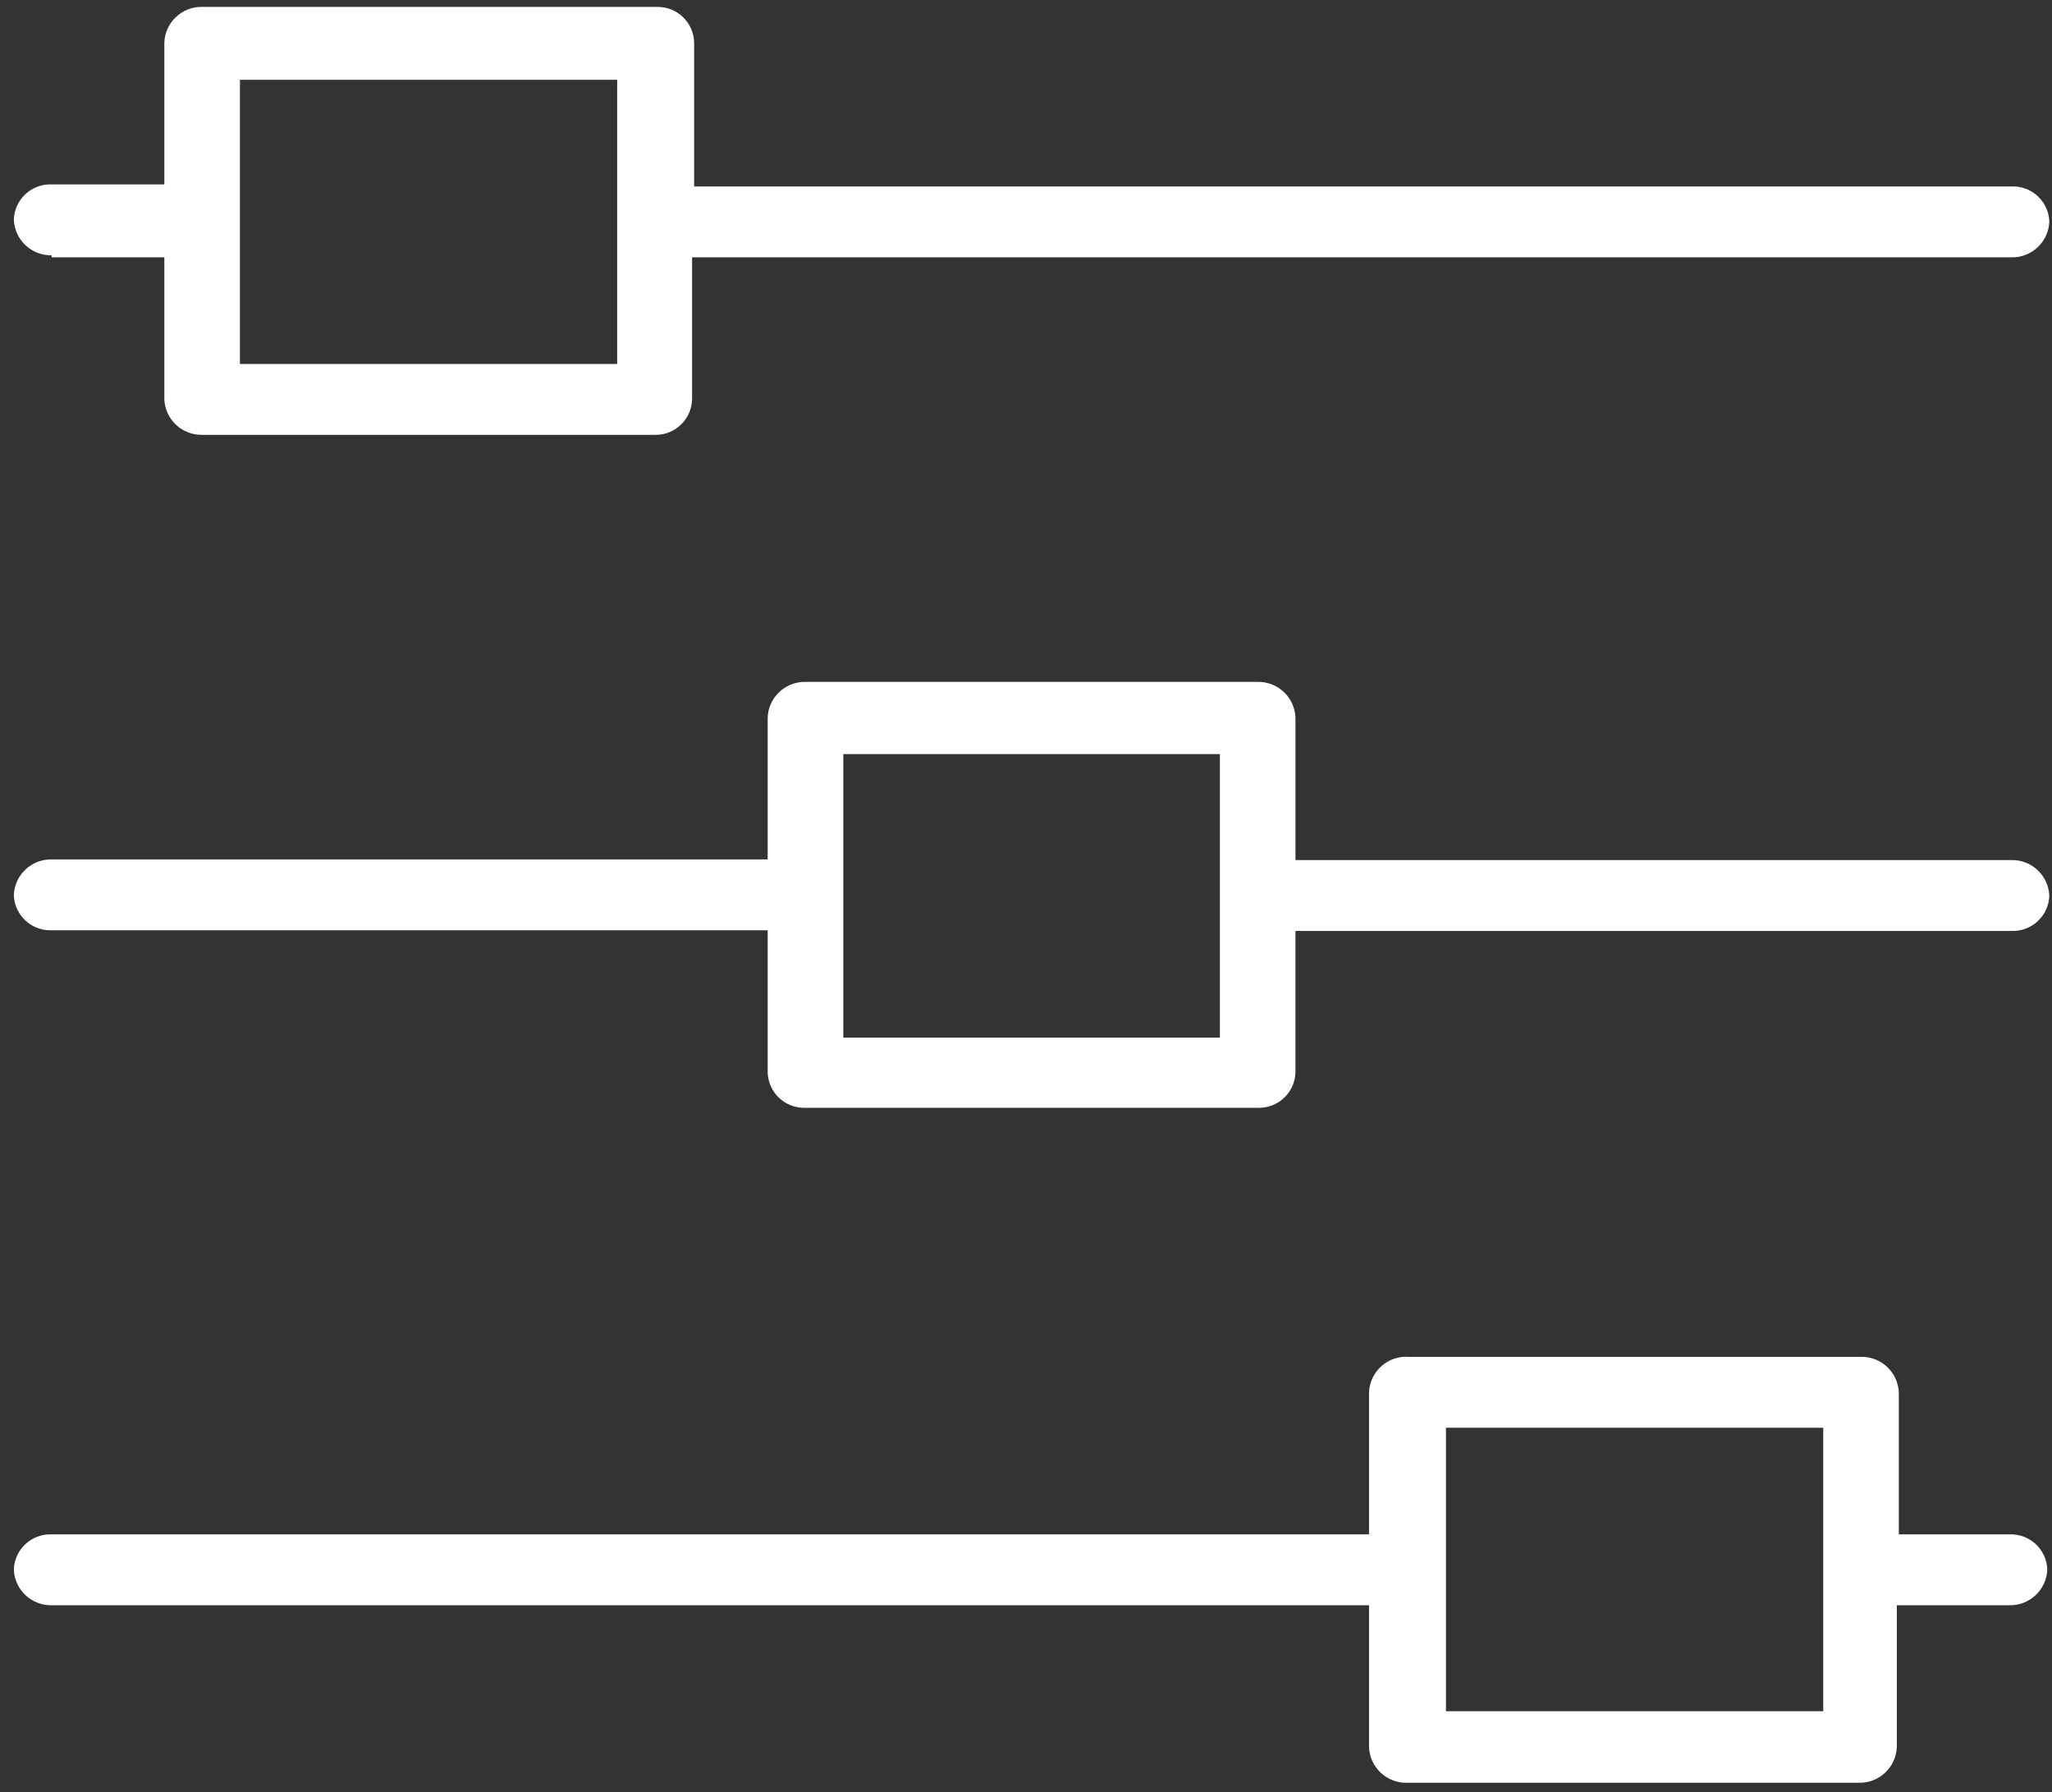 <?xml version="1.0" encoding="utf-8"?>
<!-- Generator: Adobe Illustrator 16.0.0, SVG Export Plug-In . SVG Version: 6.00 Build 0)  -->
<!DOCTYPE svg PUBLIC "-//W3C//DTD SVG 1.1//EN" "http://www.w3.org/Graphics/SVG/1.1/DTD/svg11.dtd">
<svg version="1.1" id="Layer_1" xmlns="http://www.w3.org/2000/svg" xmlns:xlink="http://www.w3.org/1999/xlink" x="0px" y="0px"
	 width="184px" height="160.667px" viewBox="83 112 184 160.667" enable-background="new 83 112 184 160.667" xml:space="preserve">
<rect x="83" y="112" width="184" height="160.667" fill="#333333" stroke="none"/>
<g id="Layer_2">
	<g id="Layer_2-2">
		<path fill="#FFFFFF" d="M104.513,119.156h33.829v25.478h-33.829V119.156z M87.629,135.072h10.106v12.708
			c0.066,1.814,1.574,3.242,3.389,3.208h40.607c1.804,0.034,3.294-1.402,3.328-3.207c0,0,0,0,0-0.001v-12.708h118.312
			c1.815,0.034,3.323-1.393,3.389-3.208c-0.065-1.804-1.58-3.213-3.385-3.147c-0.001,0-0.002,0-0.004,0h-118.13v-12.89
			c-0.033-1.805-1.522-3.241-3.327-3.208c0,0-0.001,0-0.001,0h-40.789c-1.815-0.034-3.323,1.393-3.389,3.208v12.708H87.629
			c-1.804-0.068-3.321,1.339-3.389,3.143c0,0.001,0,0.003,0,0.004c0.065,1.814,1.573,3.242,3.389,3.208"/>
		<path fill="#FFFFFF" d="M192.385,205.029h-33.769v-25.417h33.769V205.029z M263.371,189.114h-64.209v-12.769
			c-0.065-1.814-1.573-3.242-3.389-3.208h-40.547c-1.815-0.034-3.323,1.393-3.389,3.208v12.708H87.629
			c-1.815-0.034-3.323,1.393-3.389,3.208c0.065,1.804,1.581,3.213,3.384,3.147c0.001,0,0.003,0,0.004,0h64.209v12.769
			c0.065,1.804,1.581,3.213,3.384,3.147c0.001,0,0.003,0,0.004,0h40.547c1.803,0.067,3.32-1.34,3.389-3.143c0-0.002,0-0.004,0-0.005
			v-12.708h64.209c1.804,0.067,3.32-1.339,3.389-3.143c0-0.001,0-0.003,0-0.004C266.694,190.507,265.187,189.08,263.371,189.114"/>
		<path fill="#FFFFFF" d="M246.486,265.426h-33.828v-25.417h33.828V265.426z M263.371,249.57h-10.106v-12.708
			c-0.065-1.815-1.573-3.241-3.39-3.208h-40.546c-1.833-0.135-3.429,1.242-3.563,3.076c-0.004,0.043-0.006,0.088-0.007,0.132v12.708
			H87.629c-1.804-0.068-3.321,1.34-3.389,3.143c0,0.002,0,0.003,0,0.005c0.065,1.814,1.573,3.241,3.389,3.207h118.13v12.709
			c0.065,1.814,1.573,3.241,3.389,3.207h40.547c1.815,0.034,3.323-1.393,3.389-3.207v-12.709h10.106
			c1.815,0.034,3.323-1.393,3.389-3.207c-0.065-1.804-1.58-3.213-3.385-3.147c-0.001,0-0.002,0-0.004,0"/>
	</g>
</g>
</svg>
